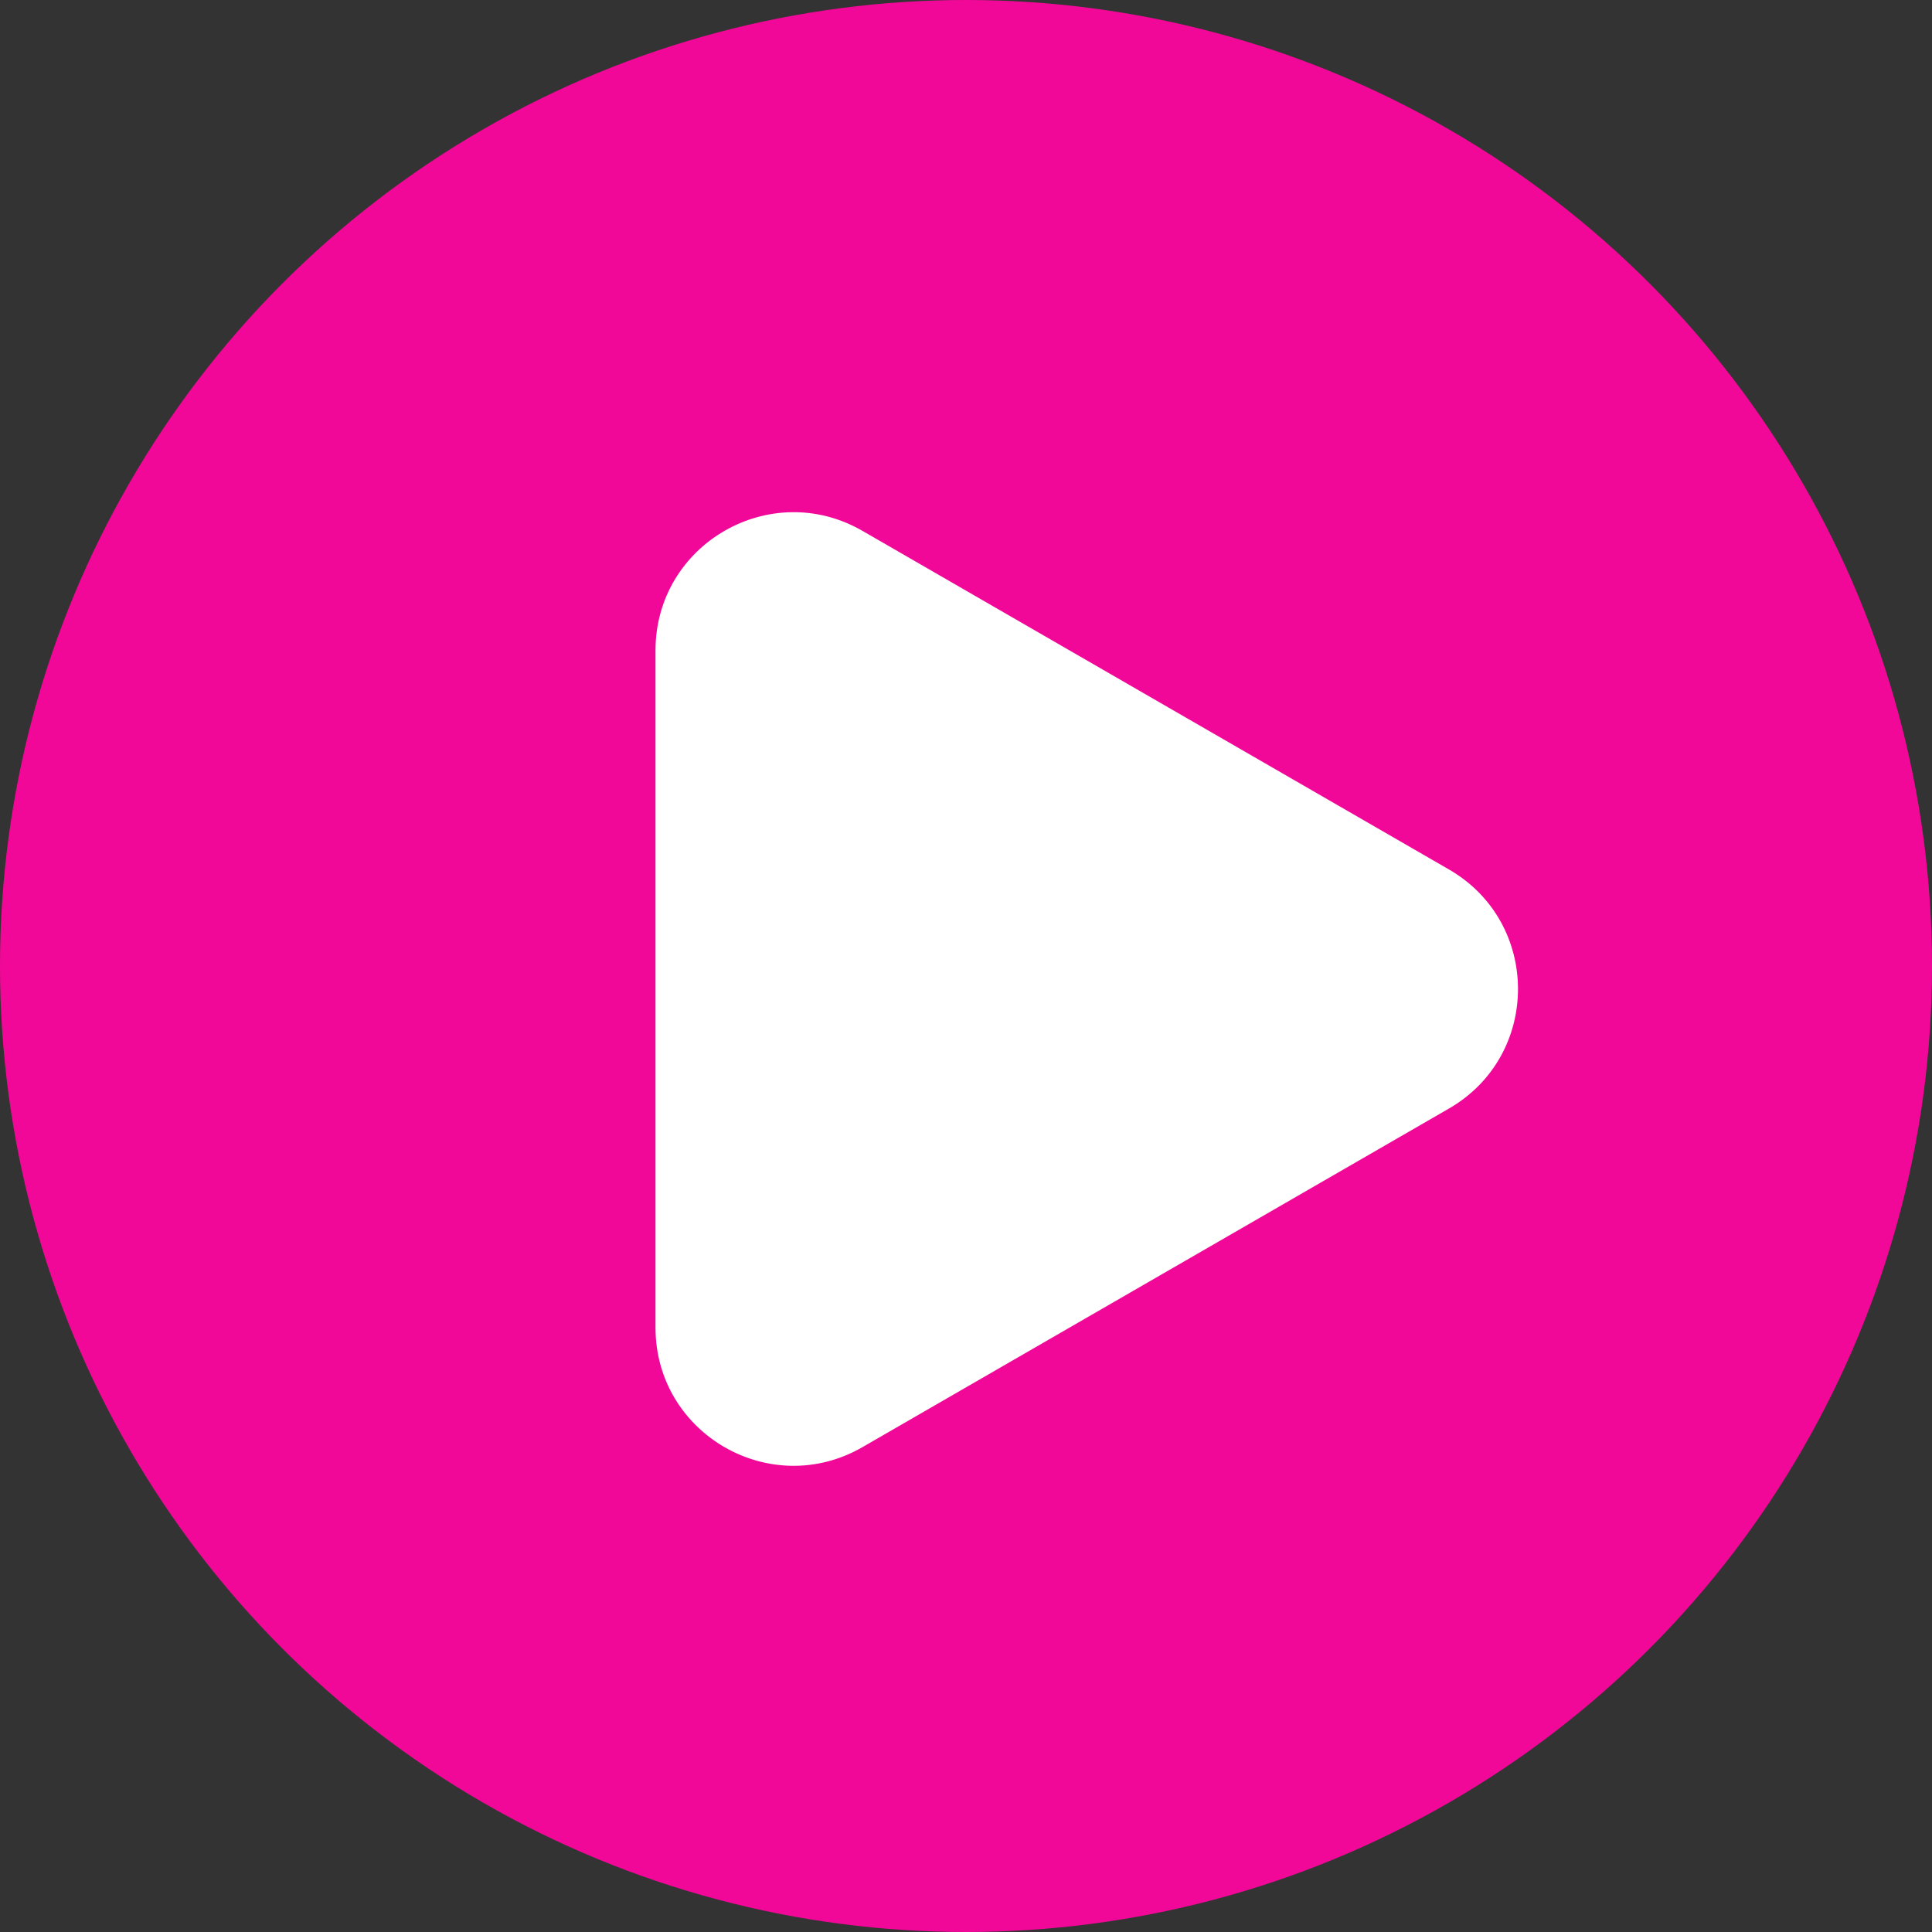 <?xml version="1.0" encoding="UTF-8"?> <svg xmlns="http://www.w3.org/2000/svg" width="42" height="42" viewBox="0 0 42 42" fill="none"><rect x="0" y="0" width="42" height="42" fill="#333333" stroke="none"/><circle cx="21" cy="21" r="21" fill="#F20898"></circle><path d="M31.5 18.902C33.5 20.057 33.5 22.943 31.5 24.098L18.75 31.459C16.75 32.614 14.25 31.171 14.25 28.861L14.25 14.139C14.25 11.829 16.75 10.386 18.75 11.541L31.5 18.902Z" fill="white"></path></svg> 